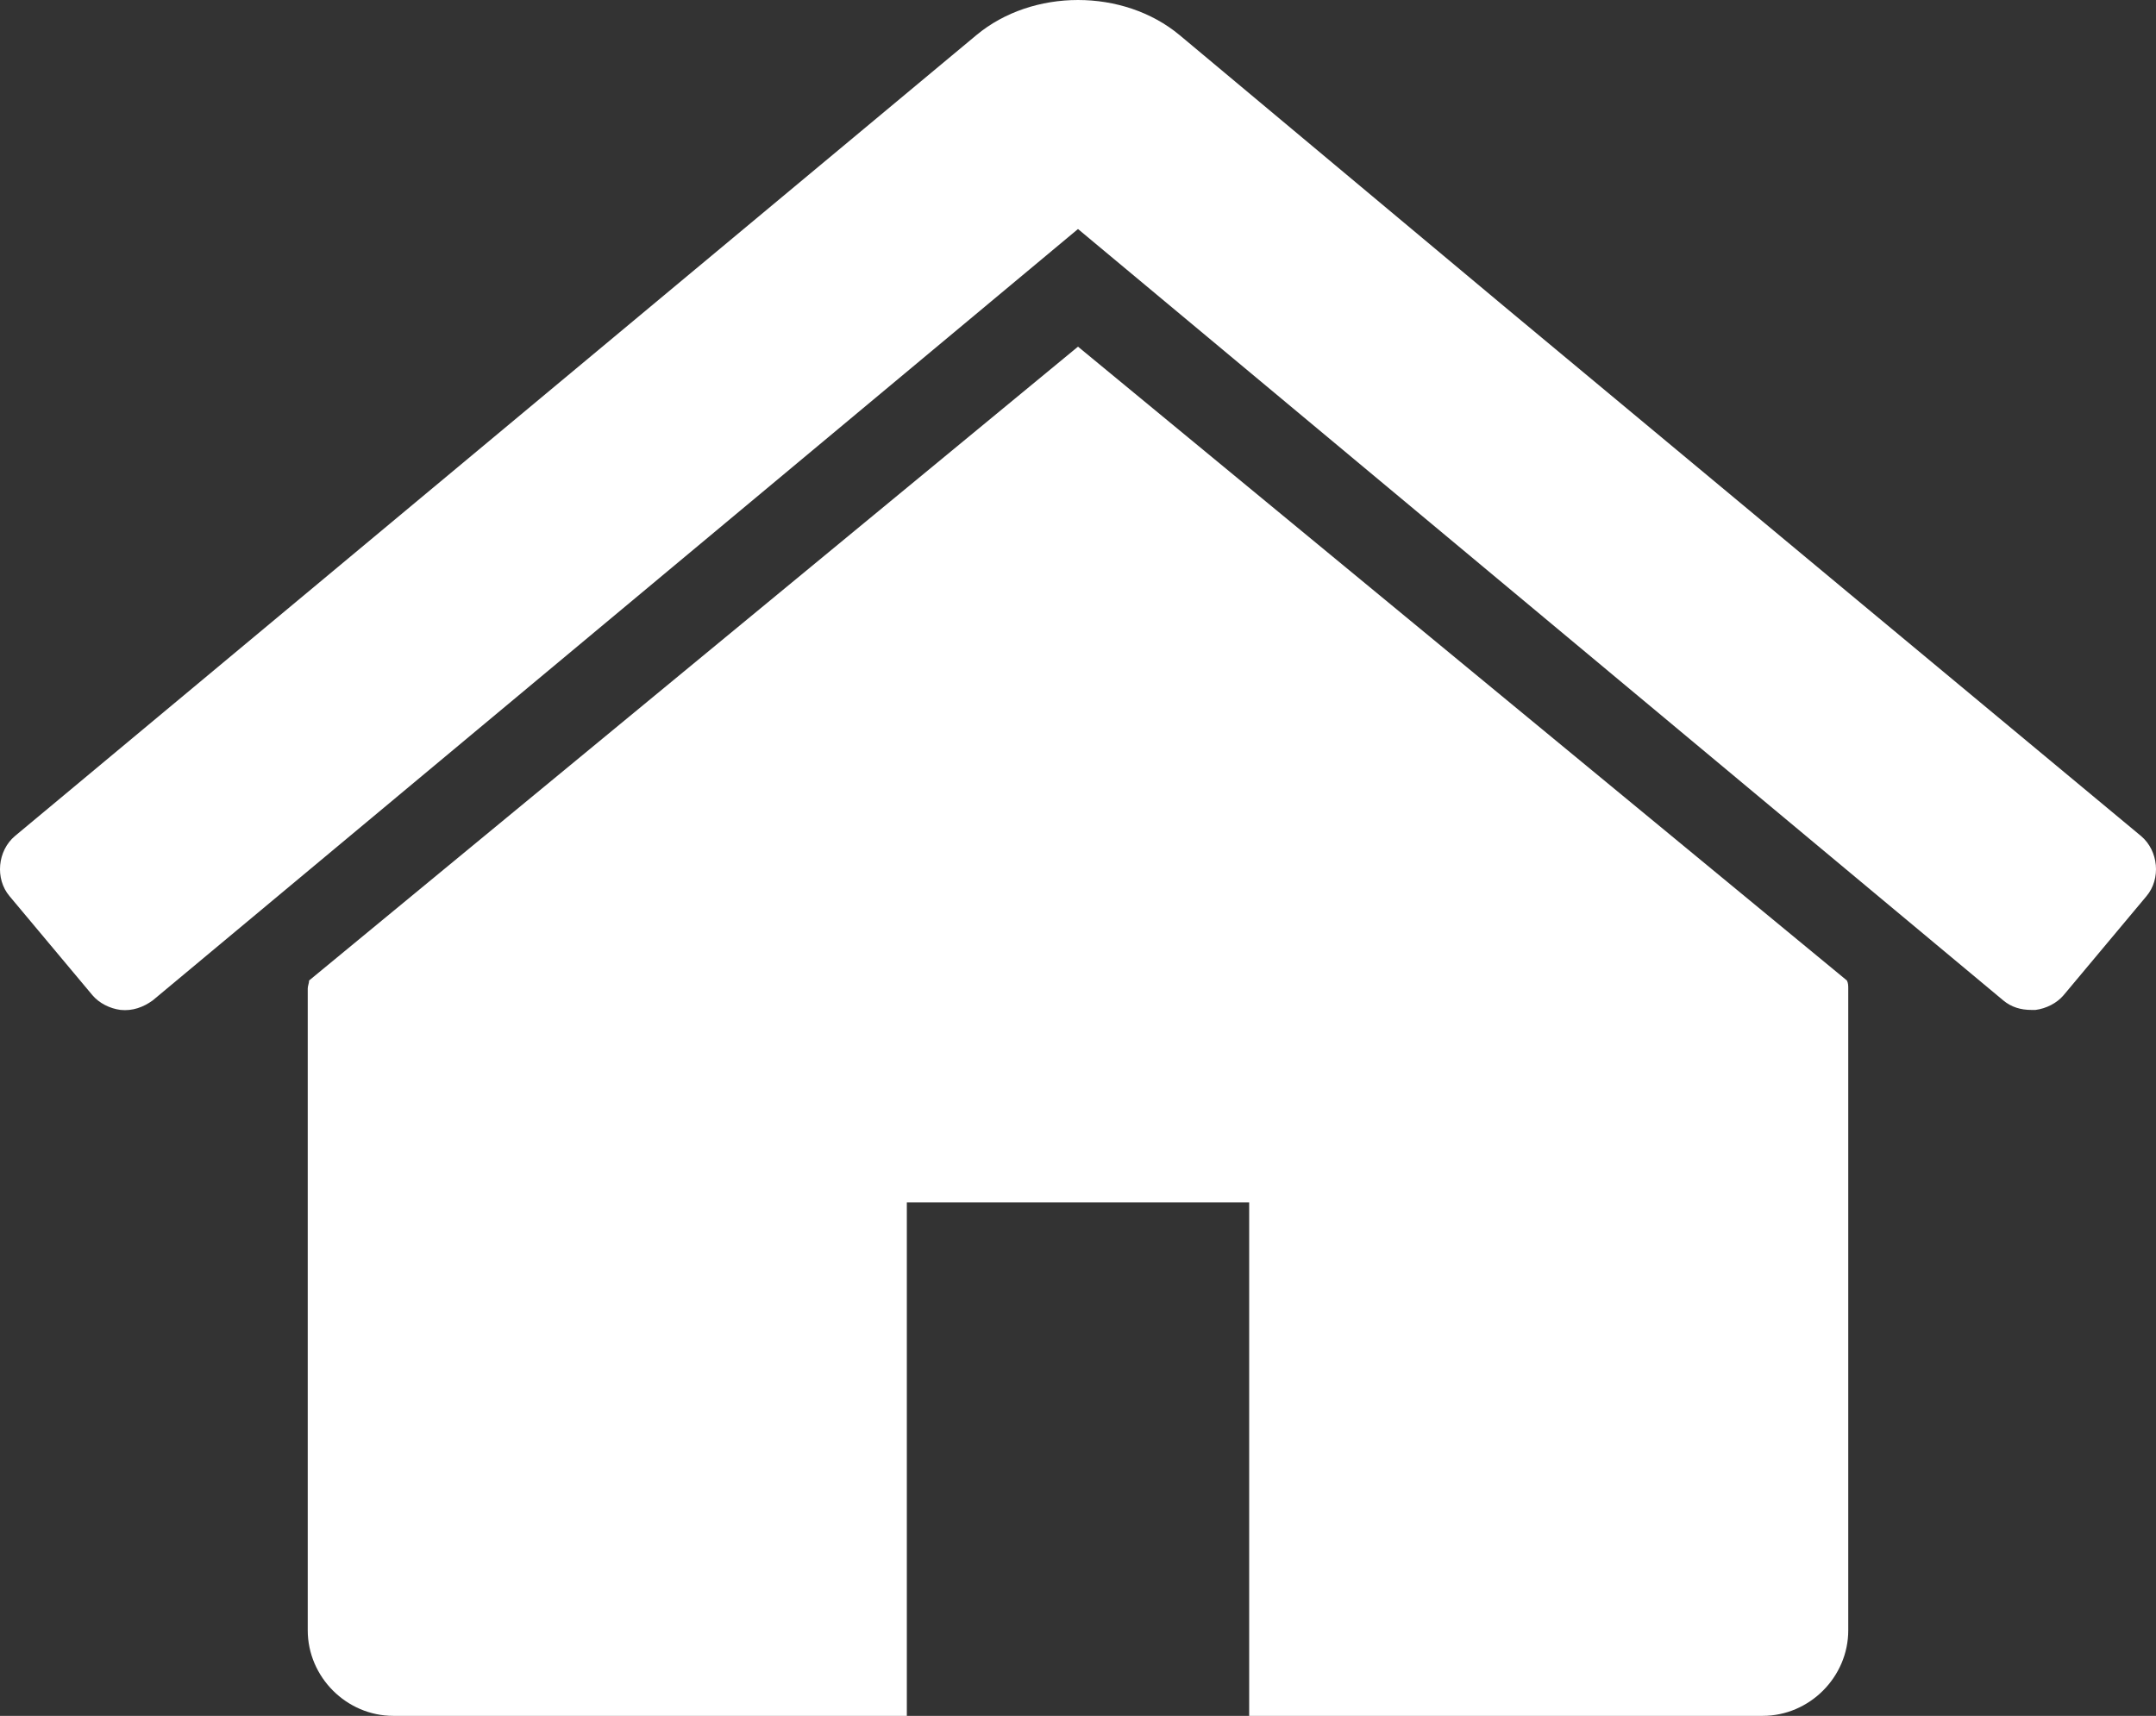 <?xml version="1.0" encoding="utf-8"?>
<!-- Generator: Adobe Illustrator 15.0.2, SVG Export Plug-In . SVG Version: 6.00 Build 0)  -->
<!DOCTYPE svg PUBLIC "-//W3C//DTD SVG 1.1//EN" "http://www.w3.org/Graphics/SVG/1.1/DTD/svg11.dtd">
<svg version="1.1" id="Ebene_1" xmlns="http://www.w3.org/2000/svg" xmlns:xlink="http://www.w3.org/1999/xlink" x="0px" y="0px"
	 width="338.173px" height="269.164px" viewBox="0 0 338.173 269.164" enable-background="new 0 0 338.173 269.164"
	 xml:space="preserve">
<rect x="0" y="0" width="338.173" height="269.164" fill="#333333" stroke="none"/>
<g>
	<path fill="#FFFFFF" d="M289.903,92.971l45.929,38.178c2.736,2.309,3.149,6.711,0.841,9.434l-12.996,15.533
		c-1.055,1.254-2.736,2.095-4.403,2.309c-0.214,0-0.428,0-0.642,0c-1.667,0-3.135-0.428-4.403-1.482L169.086,35.926L23.945,156.941
		c-1.468,1.055-3.149,1.682-5.045,1.482c-1.667-0.214-3.348-1.055-4.403-2.309L1.5,140.582c-2.309-2.723-1.896-7.125,0.841-9.434
		L153.14,5.516c8.822-7.354,23.072-7.354,31.894,0l51.173,42.779L289.903,92.971z M289.903,255.74
		c0,7.339-6.085,13.424-13.424,13.424h-80.544v-80.543h-53.696v80.543H61.694c-7.339,0-13.424-6.085-13.424-13.424v-100.68
		c0-0.413,0.214-0.841,0.214-1.254L169.086,54.38l120.602,99.426c0.214,0.413,0.214,0.841,0.214,1.254V255.74z"/>
</g>
</svg>
